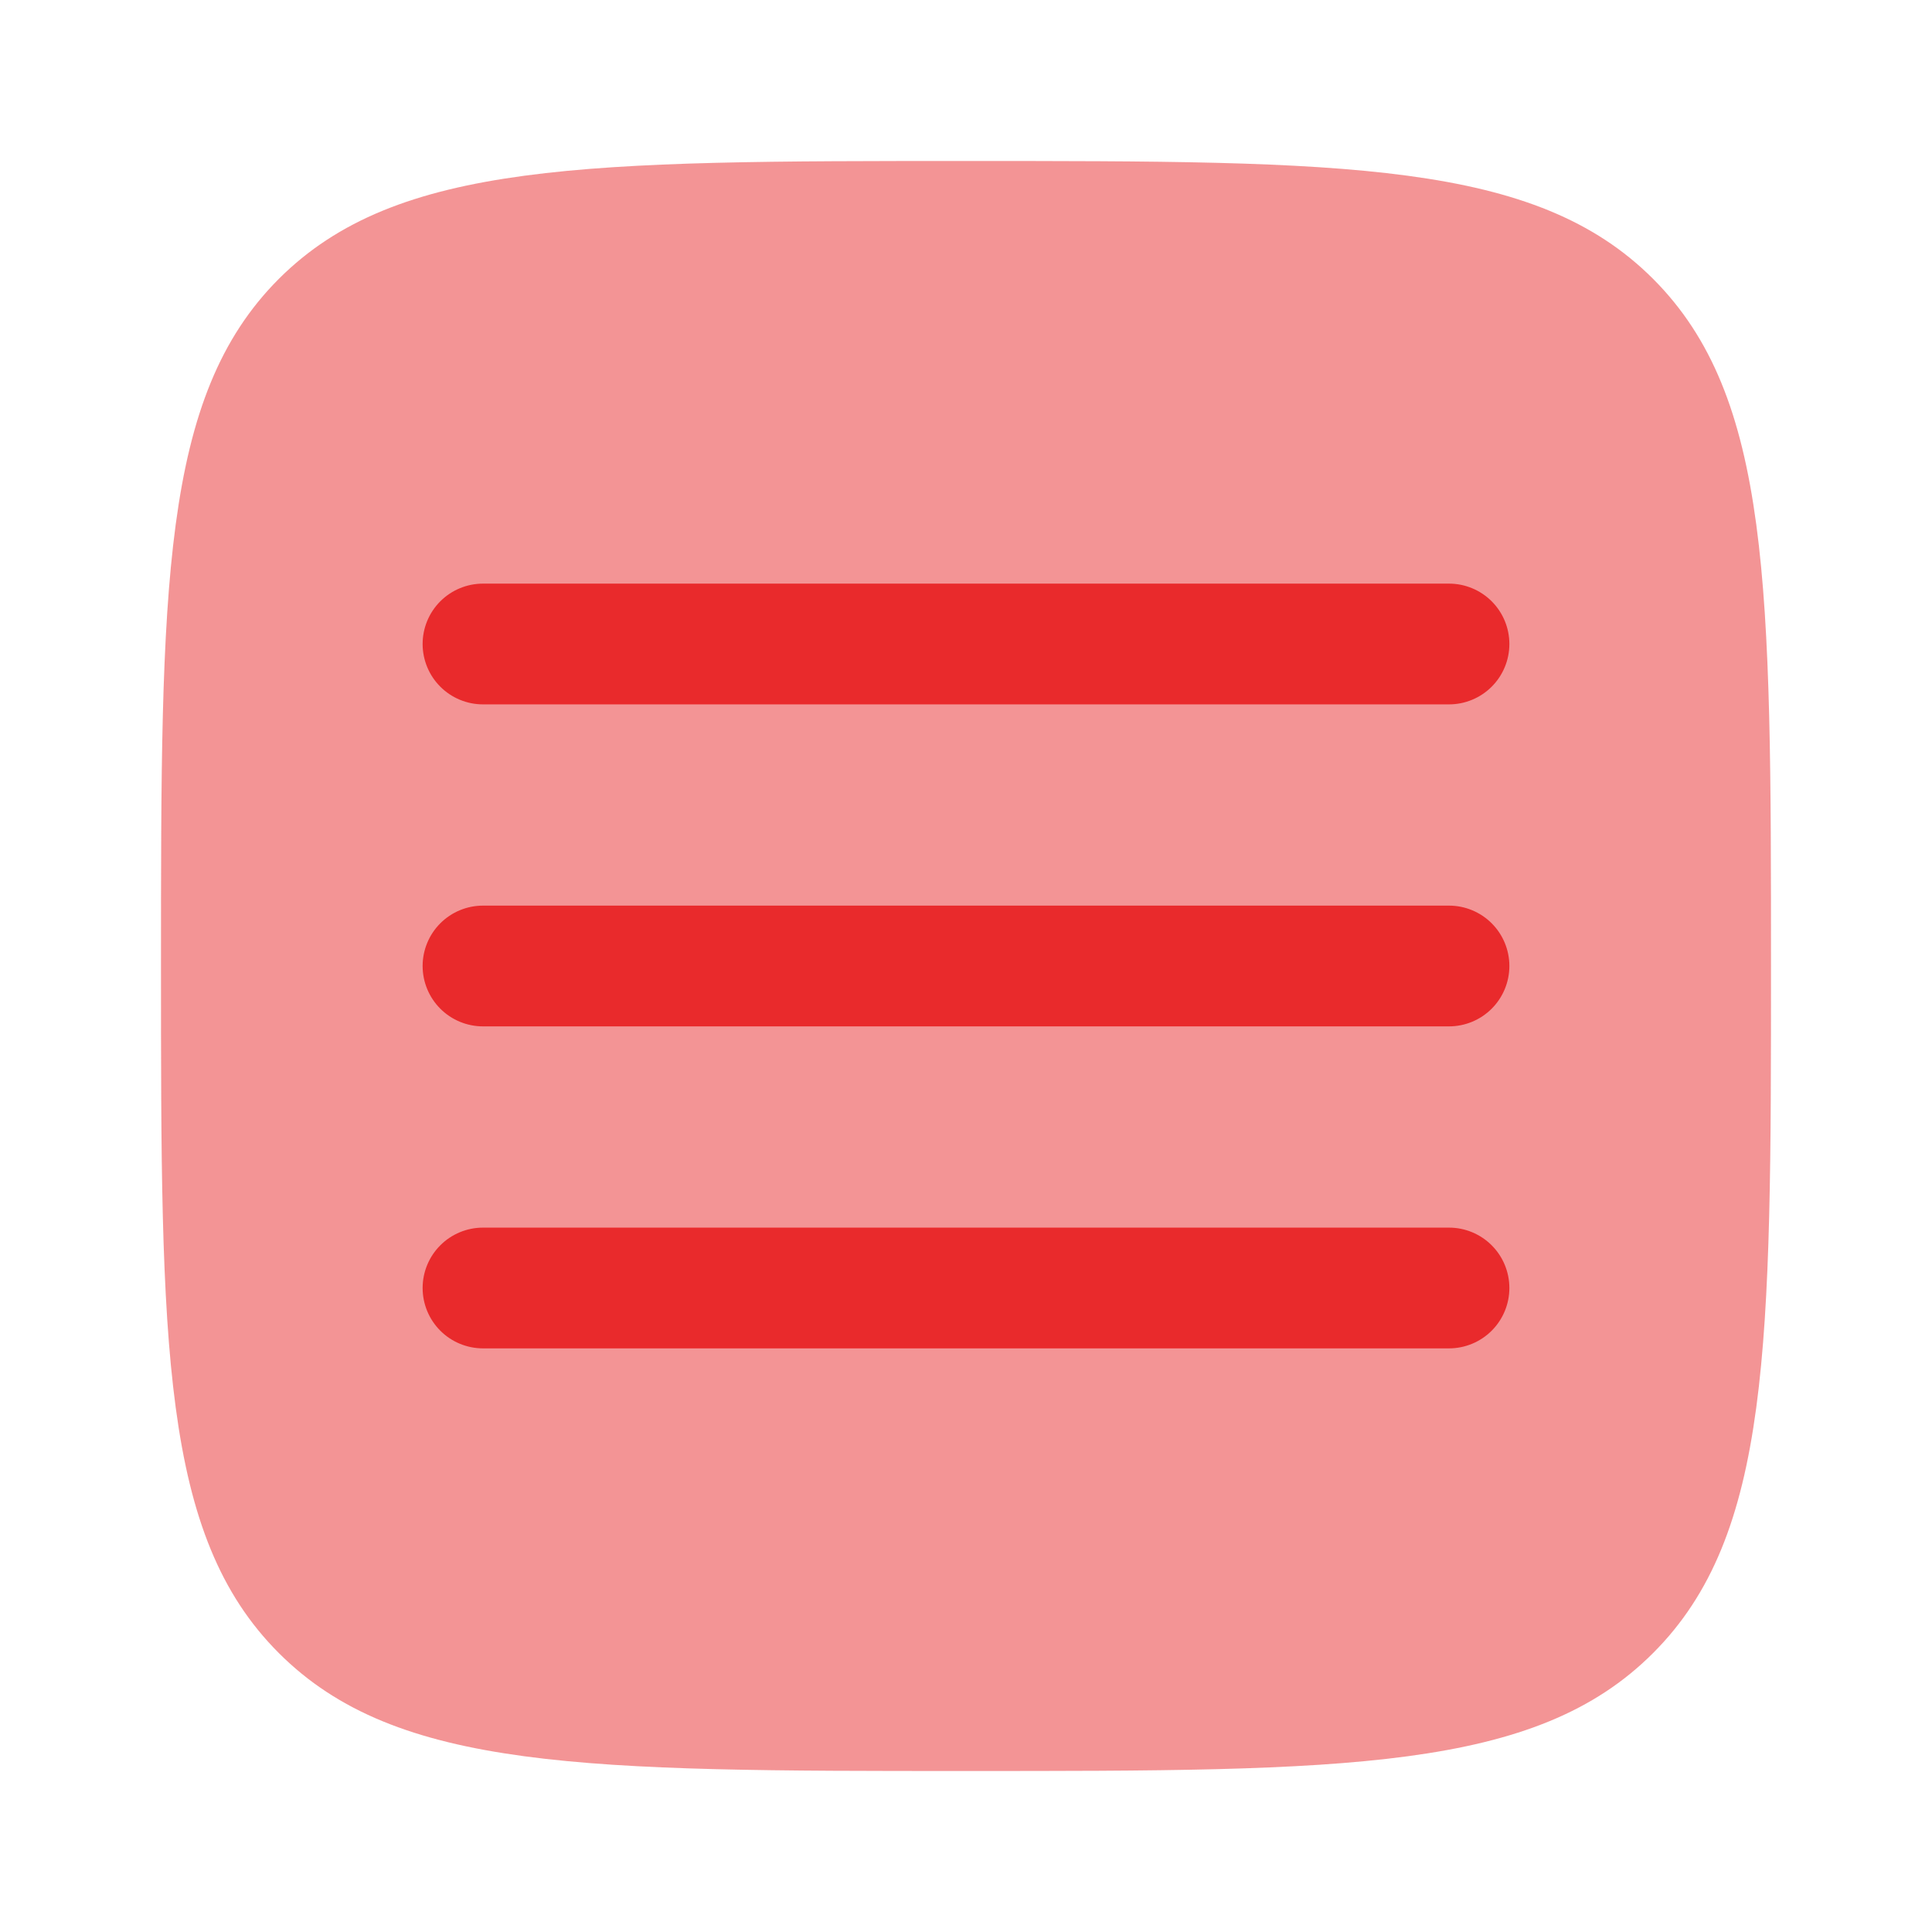 <?xml version="1.0"?>
<svg xmlns="http://www.w3.org/2000/svg" width="512" height="512" viewBox="0 0 512 512" fill="none">
<path opacity="0.5" d="M255.999 469.333C155.434 469.333 105.151 469.333 73.898 438.08C42.666 406.869 42.666 356.565 42.666 256C42.666 155.434 42.666 105.152 73.898 73.898C105.173 42.666 155.434 42.666 255.999 42.666C356.565 42.666 406.847 42.666 438.079 73.898C469.333 105.173 469.333 155.434 469.333 256C469.333 356.565 469.333 406.848 438.079 438.08C406.869 469.333 356.565 469.333 255.999 469.333Z" fill="#E92A2C"/>
<path d="M400 170.667C400 174.91 398.314 178.98 395.314 181.98C392.313 184.981 388.243 186.667 384 186.667H128C123.757 186.667 119.687 184.981 116.686 181.98C113.686 178.98 112 174.91 112 170.667C112 166.423 113.686 162.353 116.686 159.353C119.687 156.352 123.757 154.667 128 154.667H384C388.243 154.667 392.313 156.352 395.314 159.353C398.314 162.353 400 166.423 400 170.667ZM400 256C400 260.243 398.314 264.313 395.314 267.314C392.313 270.314 388.243 272 384 272H128C123.757 272 119.687 270.314 116.686 267.314C113.686 264.313 112 260.243 112 256C112 251.756 113.686 247.687 116.686 244.686C119.687 241.686 123.757 240 128 240H384C388.243 240 392.313 241.686 395.314 244.686C398.314 247.687 400 251.756 400 256ZM400 341.333C400 345.577 398.314 349.646 395.314 352.647C392.313 355.647 388.243 357.333 384 357.333H128C123.757 357.333 119.687 355.647 116.686 352.647C113.686 349.646 112 345.577 112 341.333C112 337.09 113.686 333.02 116.686 330.019C119.687 327.019 123.757 325.333 128 325.333H384C388.243 325.333 392.313 327.019 395.314 330.019C398.314 333.02 400 337.09 400 341.333Z" fill="#E92A2C"/>
</svg>
